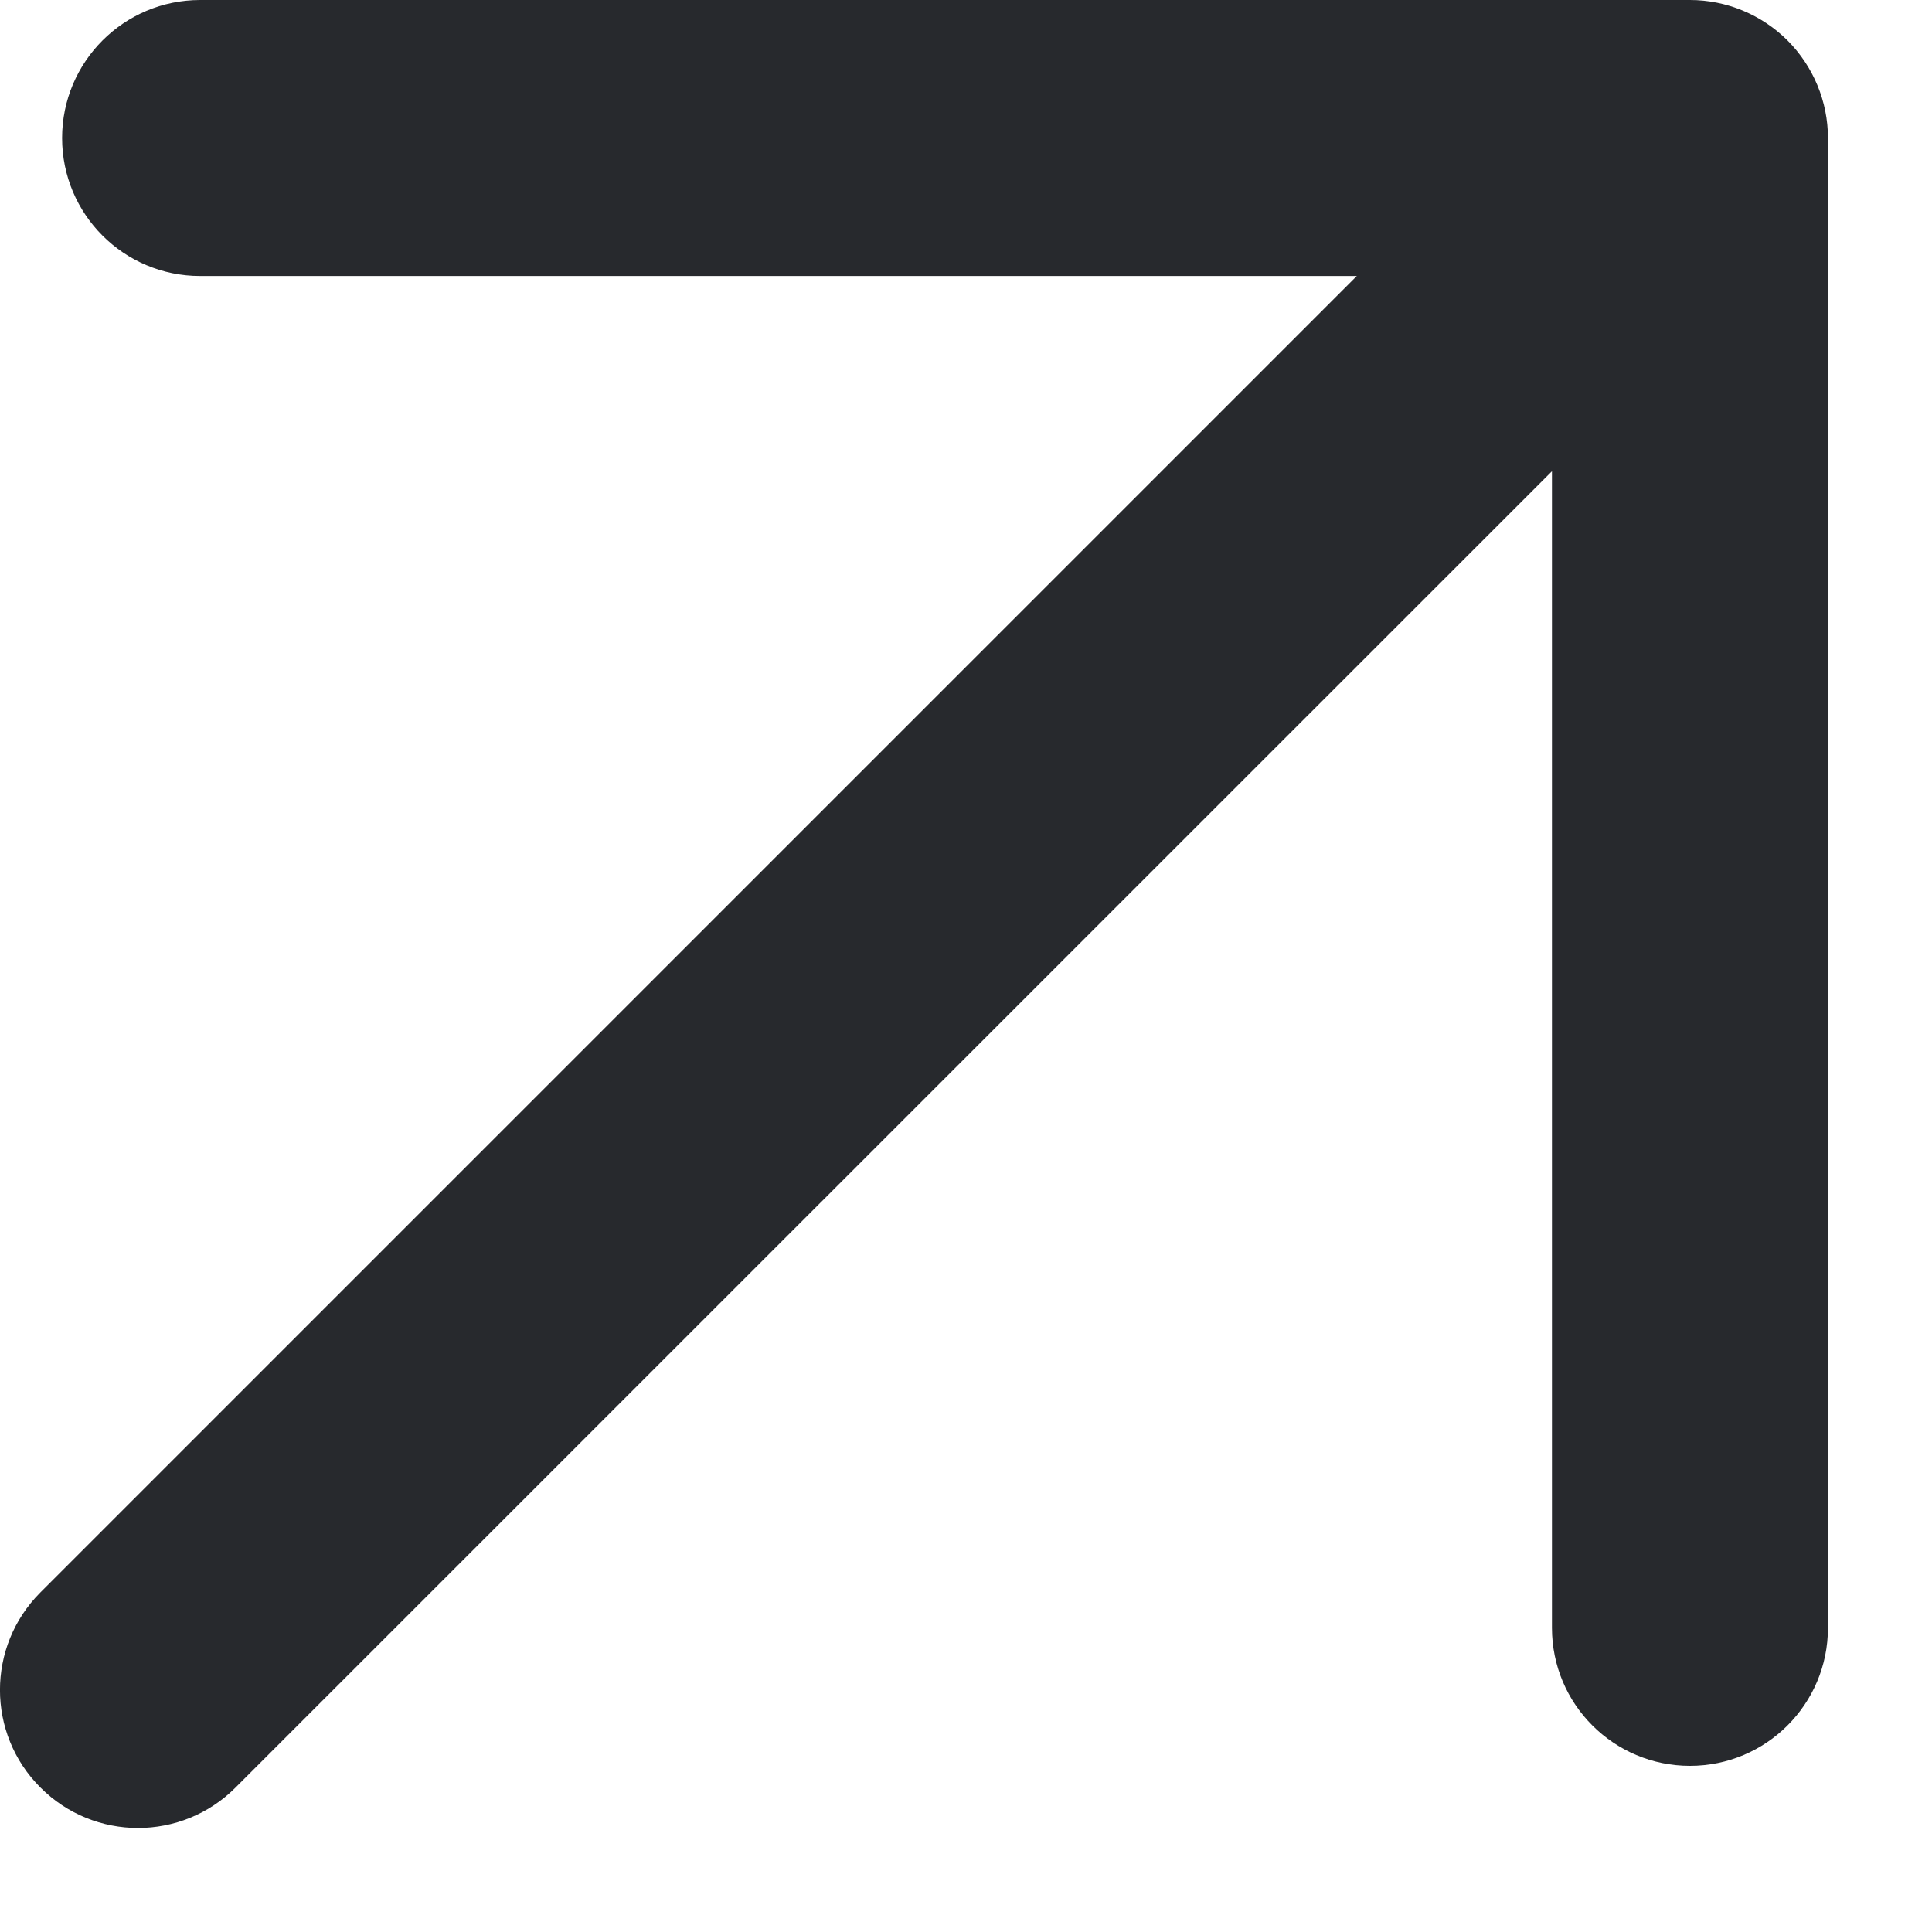 <?xml version="1.0" encoding="UTF-8"?> <svg xmlns="http://www.w3.org/2000/svg" width="14" height="14" viewBox="0 0 14 14" fill="none"><path fill-rule="evenodd" clip-rule="evenodd" d="M1.45 0L12.246 0C12.511 0 12.765 0.106 12.953 0.293C13.14 0.481 13.246 0.735 13.246 1L13.246 11.796C13.246 12.349 12.798 12.796 12.246 12.796C11.694 12.796 11.246 12.349 11.246 11.796L11.246 3.415L1.707 12.953C1.317 13.344 0.683 13.344 0.293 12.953C-0.098 12.563 -0.098 11.93 0.293 11.539L9.832 2L1.45 2C0.898 2 0.45 1.553 0.45 1C0.45 0.448 0.898 0 1.45 0Z" fill="#27292D"></path></svg> 